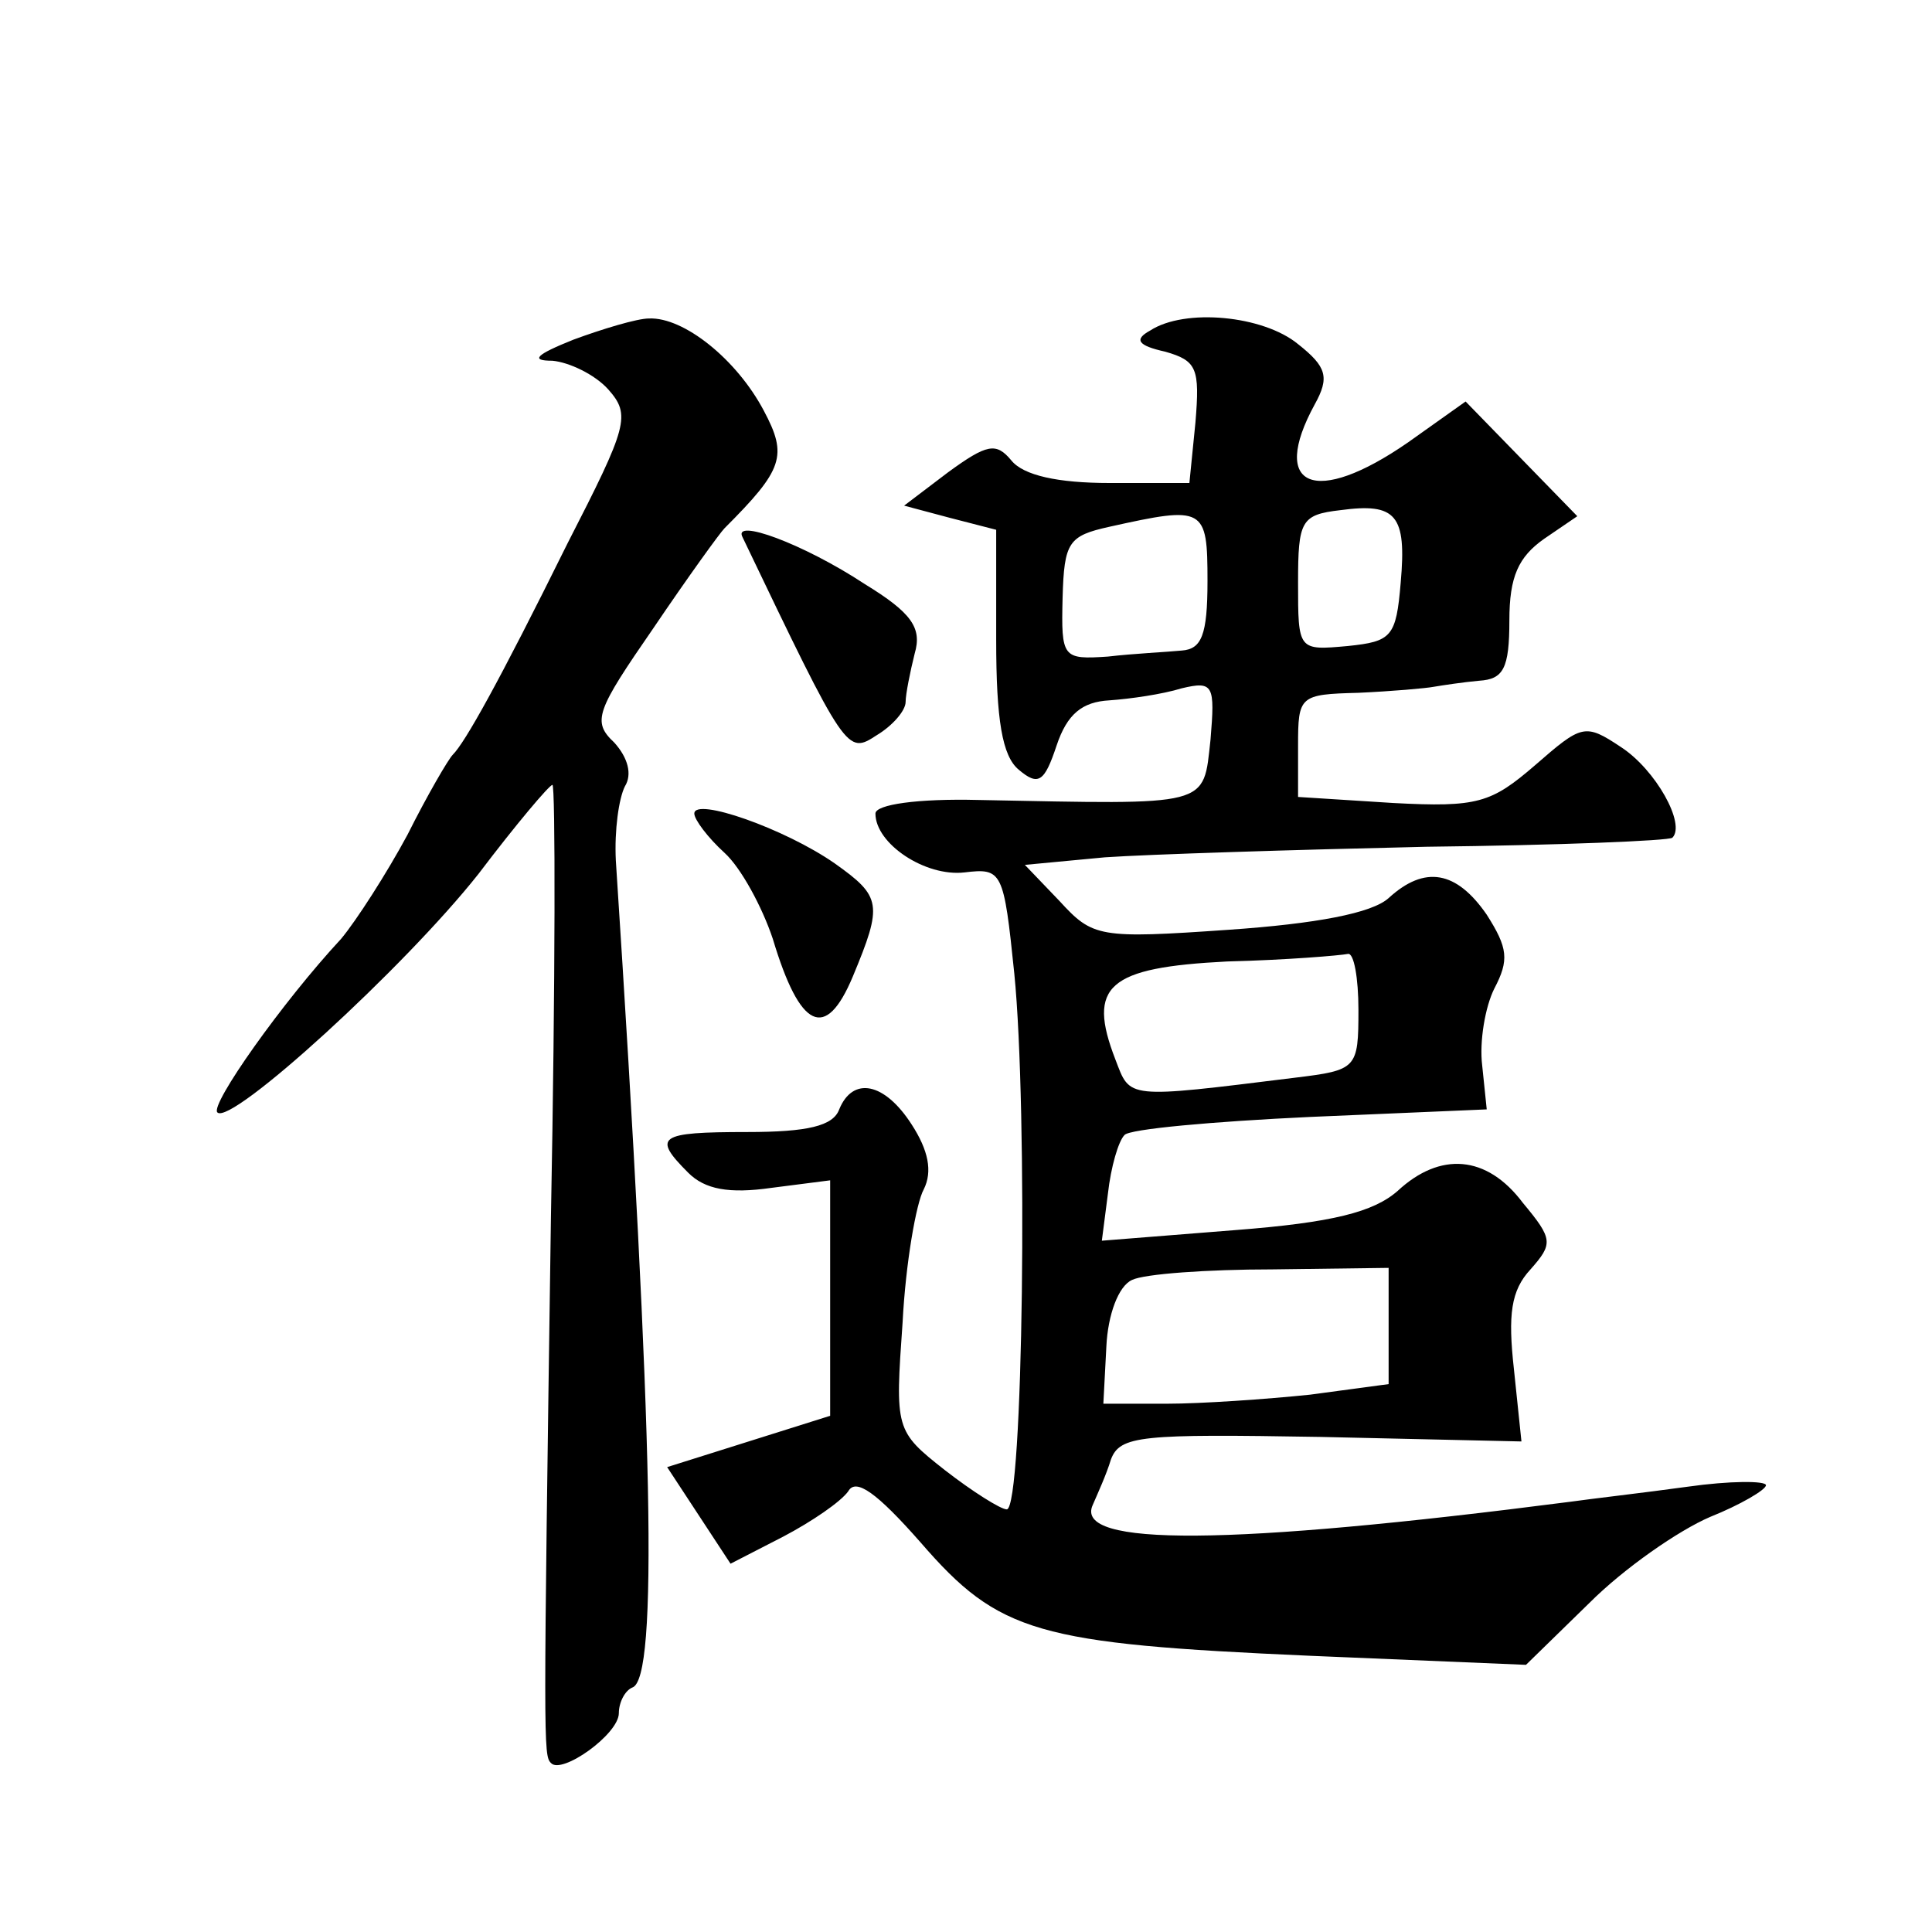 <?xml version="1.0" standalone="no"?>
<!DOCTYPE svg PUBLIC "-//W3C//DTD SVG 20010904//EN"
 "http://www.w3.org/TR/2001/REC-SVG-20010904/DTD/svg10.dtd">
<svg version="1.0" xmlns="http://www.w3.org/2000/svg"
 width="128pt" height="128pt" viewBox="0 0 128 128"
 preserveAspectRatio="xMidYMid meet">
<g transform="translate(0,128) scale(0.1,-0.1)"
fill="#0" stroke="none">
<path d="M380 1055 c-25 -10 -29 -14 -14 -14 11 -1 28 -9 37 -19 15 -17 13 -24
-27 -102 -46 -93 -68 -132 -76 -140 -3 -3 -17 -27 -30 -53 -14 -26 -34 -57 -44
-69 -39 -42 -87 -110 -82 -115 9 -9 124 96 173 158 25 33 47 59 49 59 2 0 2 -129
-1 -287 -5 -350 -5 -356 0 -361 7 -8 45 19 45 33 0 7 4 15 9 17 17 6 14 165 -11
548 -1 20 2 41 6 49 5 8 2 19 -7 29 -15 14 -12 21 26 76 23 34 44 63 47 66 39 39
42 48 26 78 -18 34 -53 62 -76 61 -8 0 -31 -7 -50 -14z M762 1061 c-11 -6 -8 -10
10 -14 21 -6 23 -11 20 -47 l-4 -40 -53 0 c-34 0 -57 5 -65 15 -10 12 -16 11 -42
-8 l-29 -22 30 -8 31 -8 0 -73 c0 -53 4 -77 15 -86 13 -11 17 -8 25 16 7 21 17
29 35 30 14 1 35 4 48 8 21 5 22 2 19 -34 -5 -45 1 -43 -154 -40 -40 1 -68 -3 -68
-9 0 -20 33 -42 59 -39 25 3 26 1 33 -67 9 -90 6 -355 -5 -355 -4 0 -23 12 -41
26 -33 26 -33 27 -28 98 2 39 9 79 14 88 6 12 3 26 -8 43 -18 28 -39 32 -48 10
-4 -11 -21 -15 -61 -15 -59 0 -63 -3 -39 -27 11 -11 27 -14 55 -10 l39 5 0 -78
0 -78 -54 -17 -54 -17 21 -32 21 -32 35 18 c19 10 38 23 43 30 5 9 19 -1 48 -34
52 -60 77 -67 258 -75 l143 -6 42 41 c23 23 59 48 80 57 20 8 37 18 37 21 0 3 -24
3 -52 -1 -29 -4 -64 -8 -78 -10 -225 -29 -329 -30 -316 -2 3 7 9 20 12 30 6 16
20 17 139 15 l133 -3 -5 48 c-4 36 -2 52 11 66 15 17 15 20 -5 44 -24 32 -55 34
-83 8 -16 -14 -43 -21 -108 -26 l-88 -7 4 31 c2 18 7 35 11 39 3 4 59 9 123 12
l117 5 -3 29 c-2 16 2 39 8 51 10 19 9 27 -5 49 -20 29 -41 33 -65 11 -11 -10 -48
-17 -106 -21 -86 -6 -90 -5 -112 19 l-23 24 53 5 c29 2 125 5 213 7 88 1 161 4
163 6 9 9 -11 45 -34 60 -24 16 -26 15 -57 -12 -29 -25 -38 -28 -94 -25 l-63 4
0 34 c0 33 1 34 40 35 22 1 45 3 50 4 6 1 19 3 30 4 16 1 20 8 20 40 0 29 6 42
23 54 l22 15 -37 38 -37 38 -38 -27 c-62 -43 -92 -30 -62 25 10 18 8 25 -11 40
-23 19 -75 24 -98 9z m166 -167 c-3 -36 -6 -39 -35 -42 -33 -3 -33 -3 -33 42 0
41 2 45 28 48 37 5 44 -3 40 -48z m-128 1 c0 -36 -4 -45 -17 -46 -10 -1 -32 -2
-49 -4 -30 -2 -31 -1 -30 39 1 37 4 41 31 47 63 14 65 13 65 -36z m100 -284 c0
-39 -1 -40 -42 -45 -113 -14 -109 -14 -119 12 -19 49 -5 61 74 65 40 1 75 4 80
5 4 1 7 -16 7 -37z m20 -210 l0 -38 -52 -7 c-29 -3 -72 -6 -95 -6 l-42 0 2 38 c1
21 8 40 17 44 8 4 50 7 93 7 l77 1 0 -39z M492 924 c69 -144 69 -144 89 -131 10
6 19 16 19 22 0 5 3 20 6 32 5 17 -2 27 -33 46 -41 27 -88 44 -81 31z M460 741
c0 -4 9 -16 20 -26 11 -10 25 -36 32 -57 18 -60 35 -68 53 -25 20 48 19 53 -12
75 -33 23 -93 44 -93 33z"/>
</g>
</svg>
